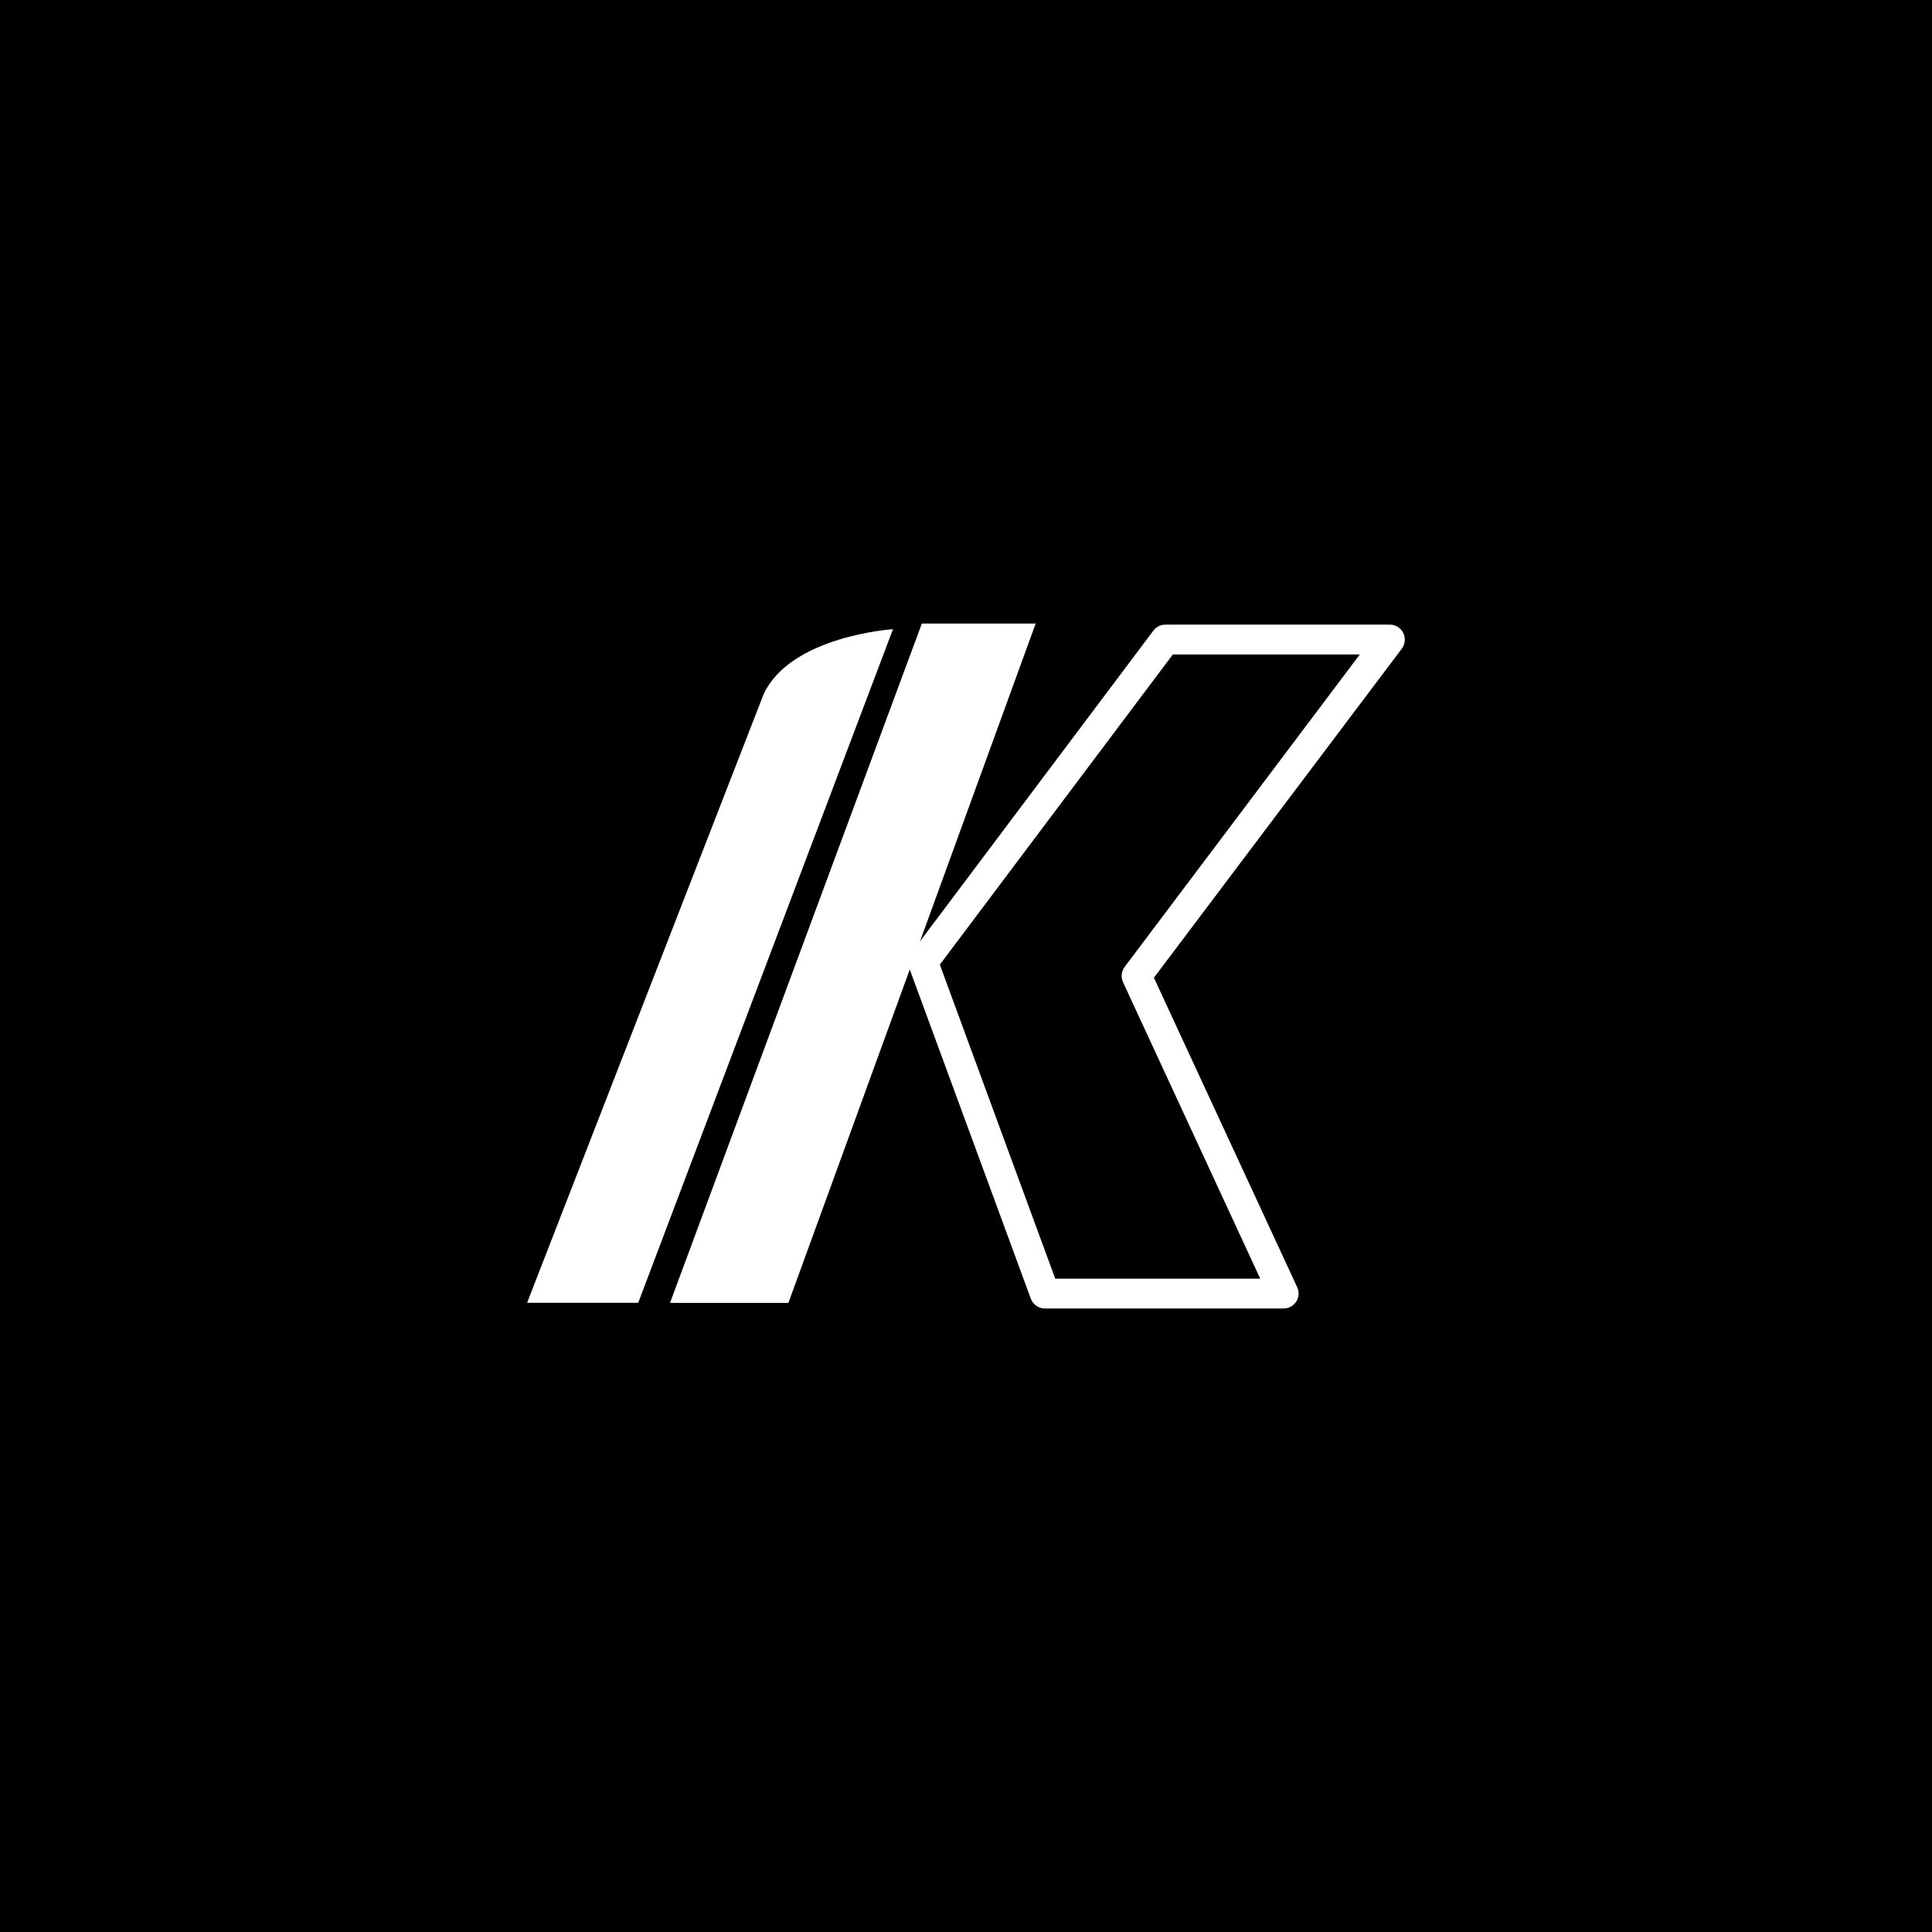 <?xml version="1.0" encoding="UTF-8"?> <!-- Generator: Adobe Illustrator 25.0.0, SVG Export Plug-In . SVG Version: 6.00 Build 0) --> <svg xmlns="http://www.w3.org/2000/svg" xmlns:xlink="http://www.w3.org/1999/xlink" version="1.1" id="Livello_1" x="0px" y="0px" width="149px" height="149px" viewBox="0 0 149 149" xml:space="preserve"> <rect y="0" width="149" height="149"></rect> <g id="Raggruppa_649" transform="translate(13215.43 189.731)"> <g id="Raggruppa_296" transform="translate(-13215.43 -189.297)"> <path id="Tracciato_290" fill="#FFFFFF" d="M68.87,48.09c0,0-7.89,0.51-9.98,5.02l-18.24,46.93h8.57L68.87,48.09z"></path> </g> <g id="Raggruppa_297" transform="translate(-13186.048 -189.647)"> <path id="Tracciato_291" fill="#FFFFFF" d="M69.61,100.83H51.2c-0.48,0-0.91-0.3-1.08-0.75l-9.4-25.56 c-0.14-0.37-0.08-0.78,0.16-1.09l18.69-24.88c0.22-0.29,0.56-0.46,0.92-0.46h17.32c0.64,0,1.15,0.52,1.15,1.16 c0,0.25-0.08,0.49-0.23,0.69L59.61,75.32l11.05,23.87c0.27,0.58,0.02,1.26-0.56,1.53C69.95,100.79,69.79,100.83,69.61,100.83 L69.61,100.83z M52,98.53h15.81L57.23,75.67c-0.18-0.39-0.13-0.84,0.12-1.18l18.14-24.1H61.07L43.1,74.31L52,98.53z"></path> </g> <g id="Raggruppa_298" transform="translate(-13204.416 -189.731)"> <path id="Tracciato_292" fill="#FFFFFF" d="M68.86,48.09h-8.78l-19.42,52.39h9.13L68.86,48.09z"></path> </g> </g> </svg> 